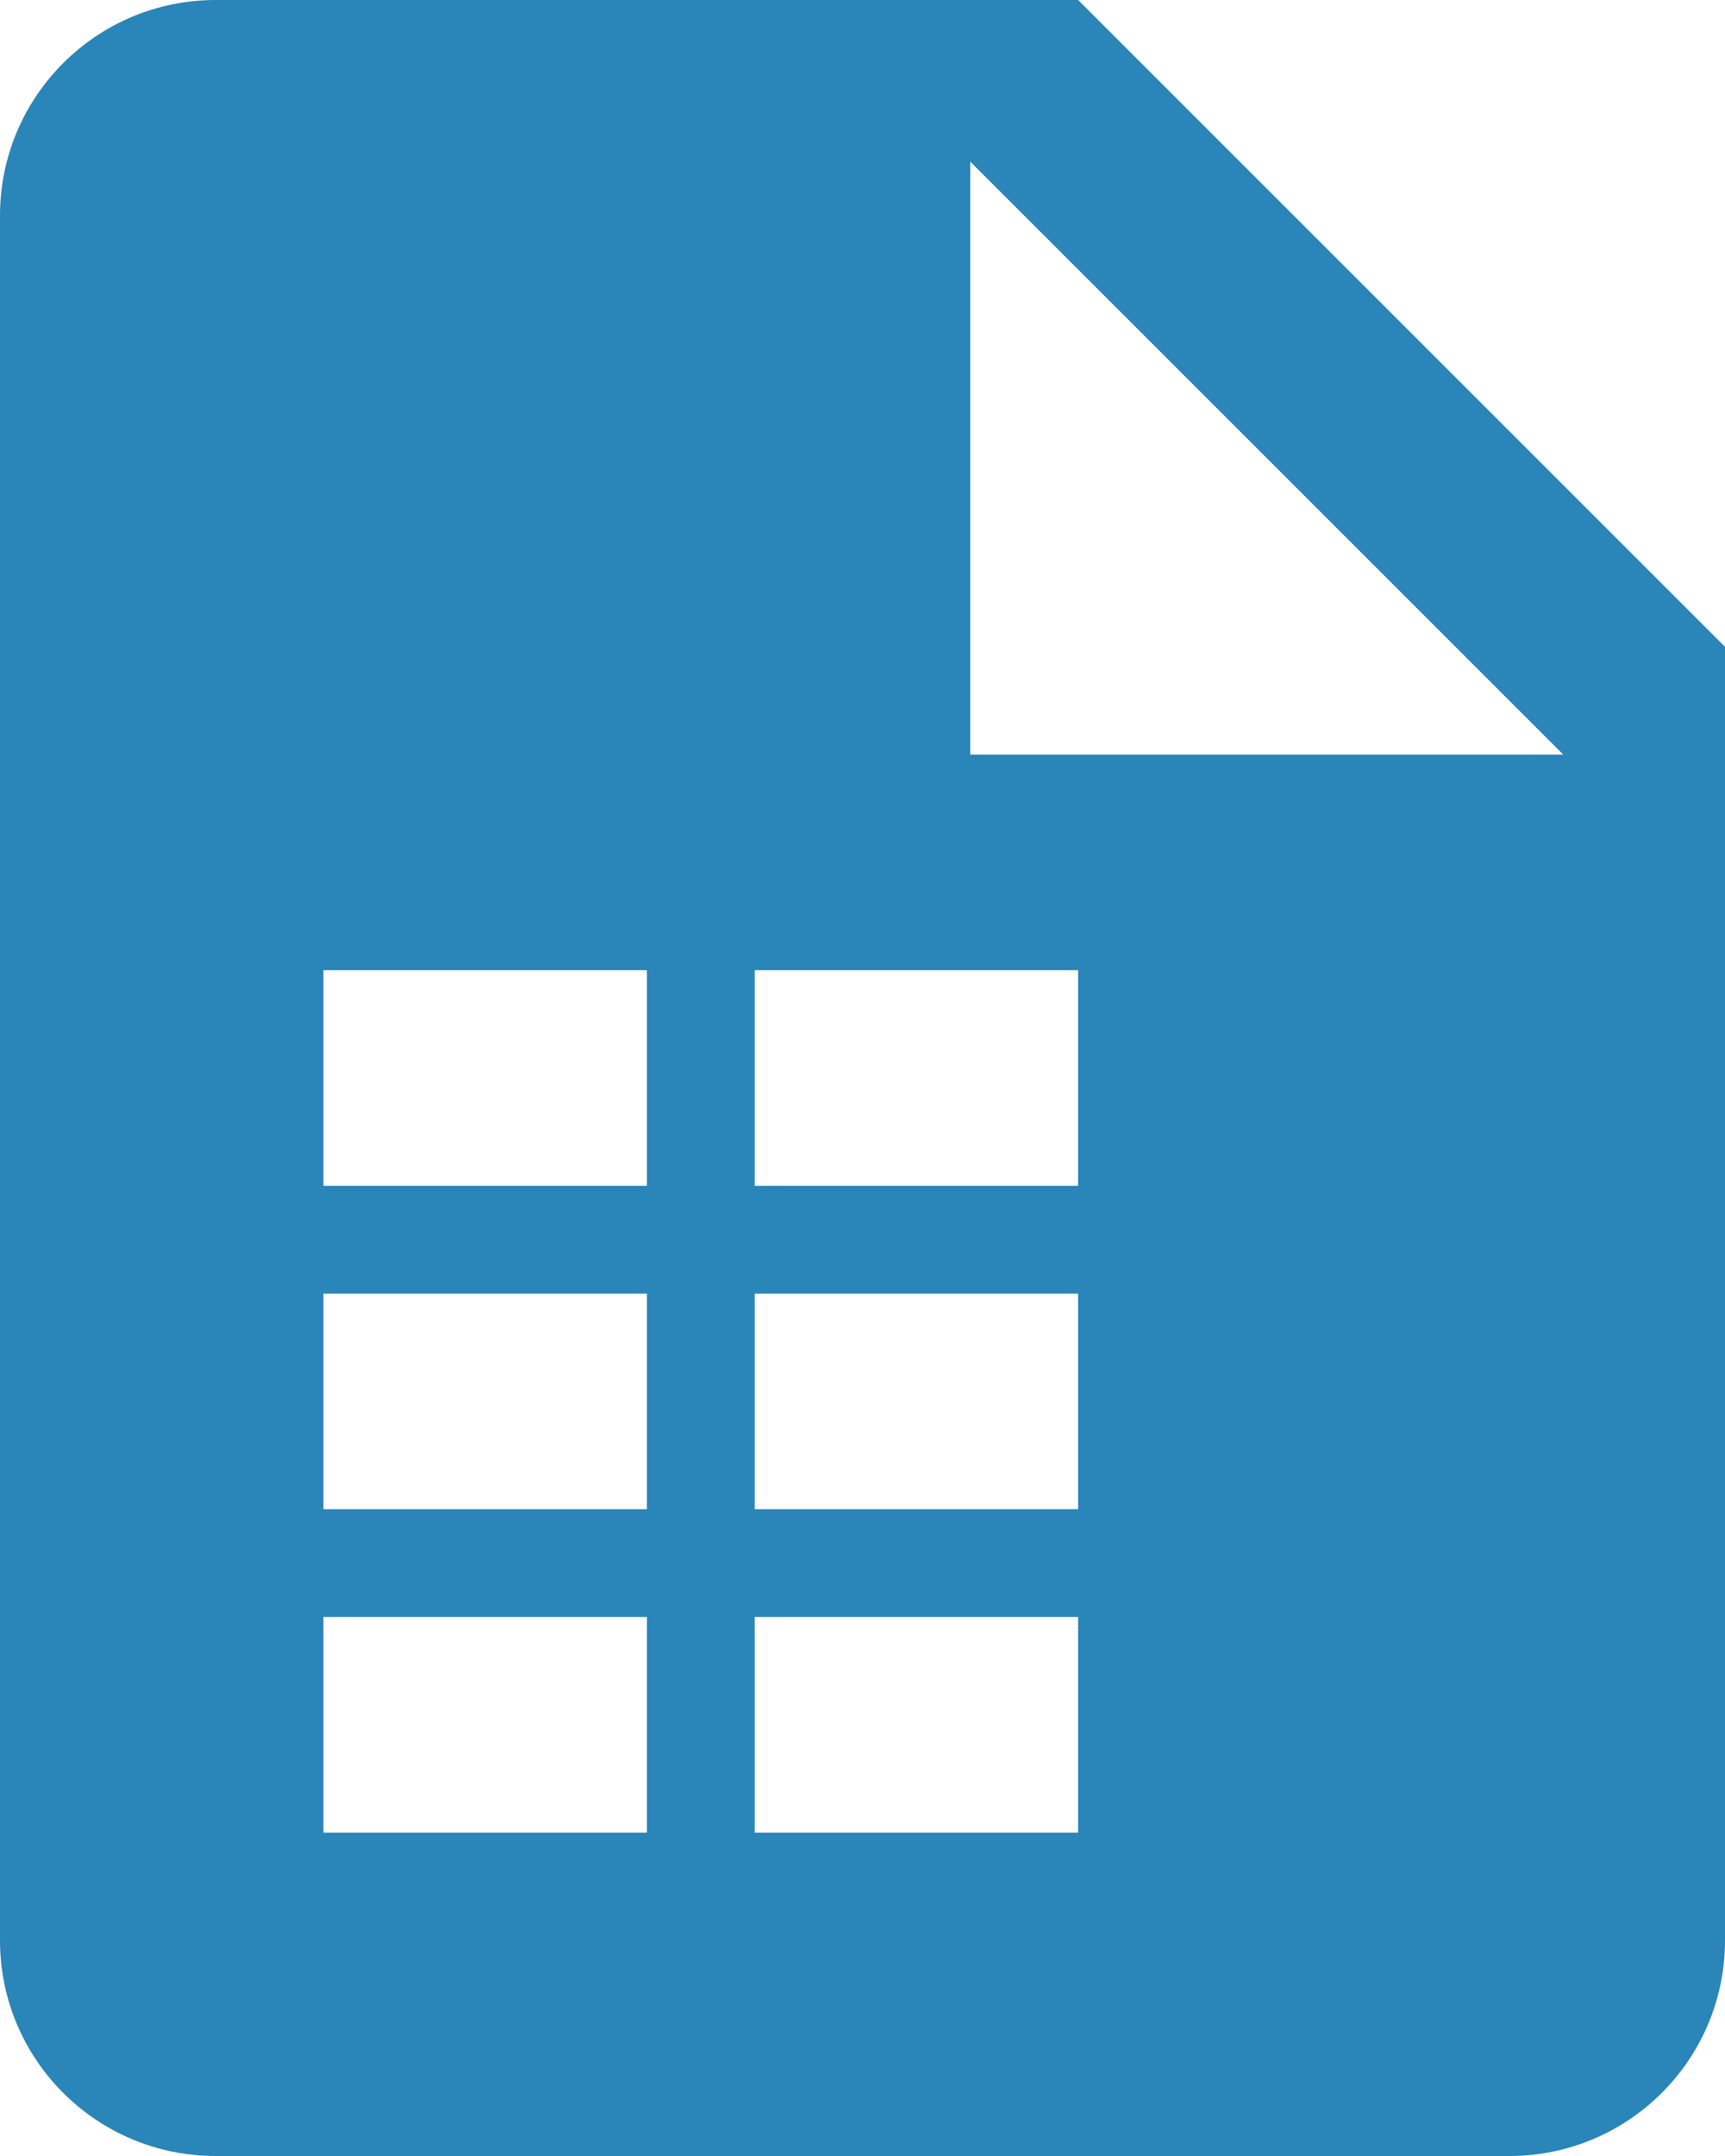 <?xml version="1.0" encoding="UTF-8"?>
<svg width="32px" height="40px" viewBox="0 0 32 40" version="1.1" xmlns="http://www.w3.org/2000/svg" xmlns:xlink="http://www.w3.org/1999/xlink">
    <title>AE6DA3CB-B9A2-4D93-9DB0-687F6D31901C</title>
    <g id="TextMagic" stroke="none" stroke-width="1" fill="none" fill-rule="evenodd">
        <g id="Carrier-lookup-and-number-validation" transform="translate(-705, -382)" fill="#2A85B9">
            <path d="M725,382 L709,382 C706.791,382 705,383.791 705,386 L705,418 C705,420.209 706.791,422 709,422 L733,422 C735.209,422 737,420.209 737,418 L737,394 L725,382 M717,416 L711,416 L711,412 L717,412 L717,416 M717,410 L711,410 L711,406 L717,406 L717,410 M717,404 L711,404 L711,400 L717,400 L717,404 M725,416 L719,416 L719,412 L725,412 L725,416 M725,410 L719,410 L719,406 L725,406 L725,410 M725,404 L719,404 L719,400 L725,400 L725,404 M723,396 L723,385 L734,396 L723,396 Z" id="Shape"></path>
        </g>
    </g>
</svg>